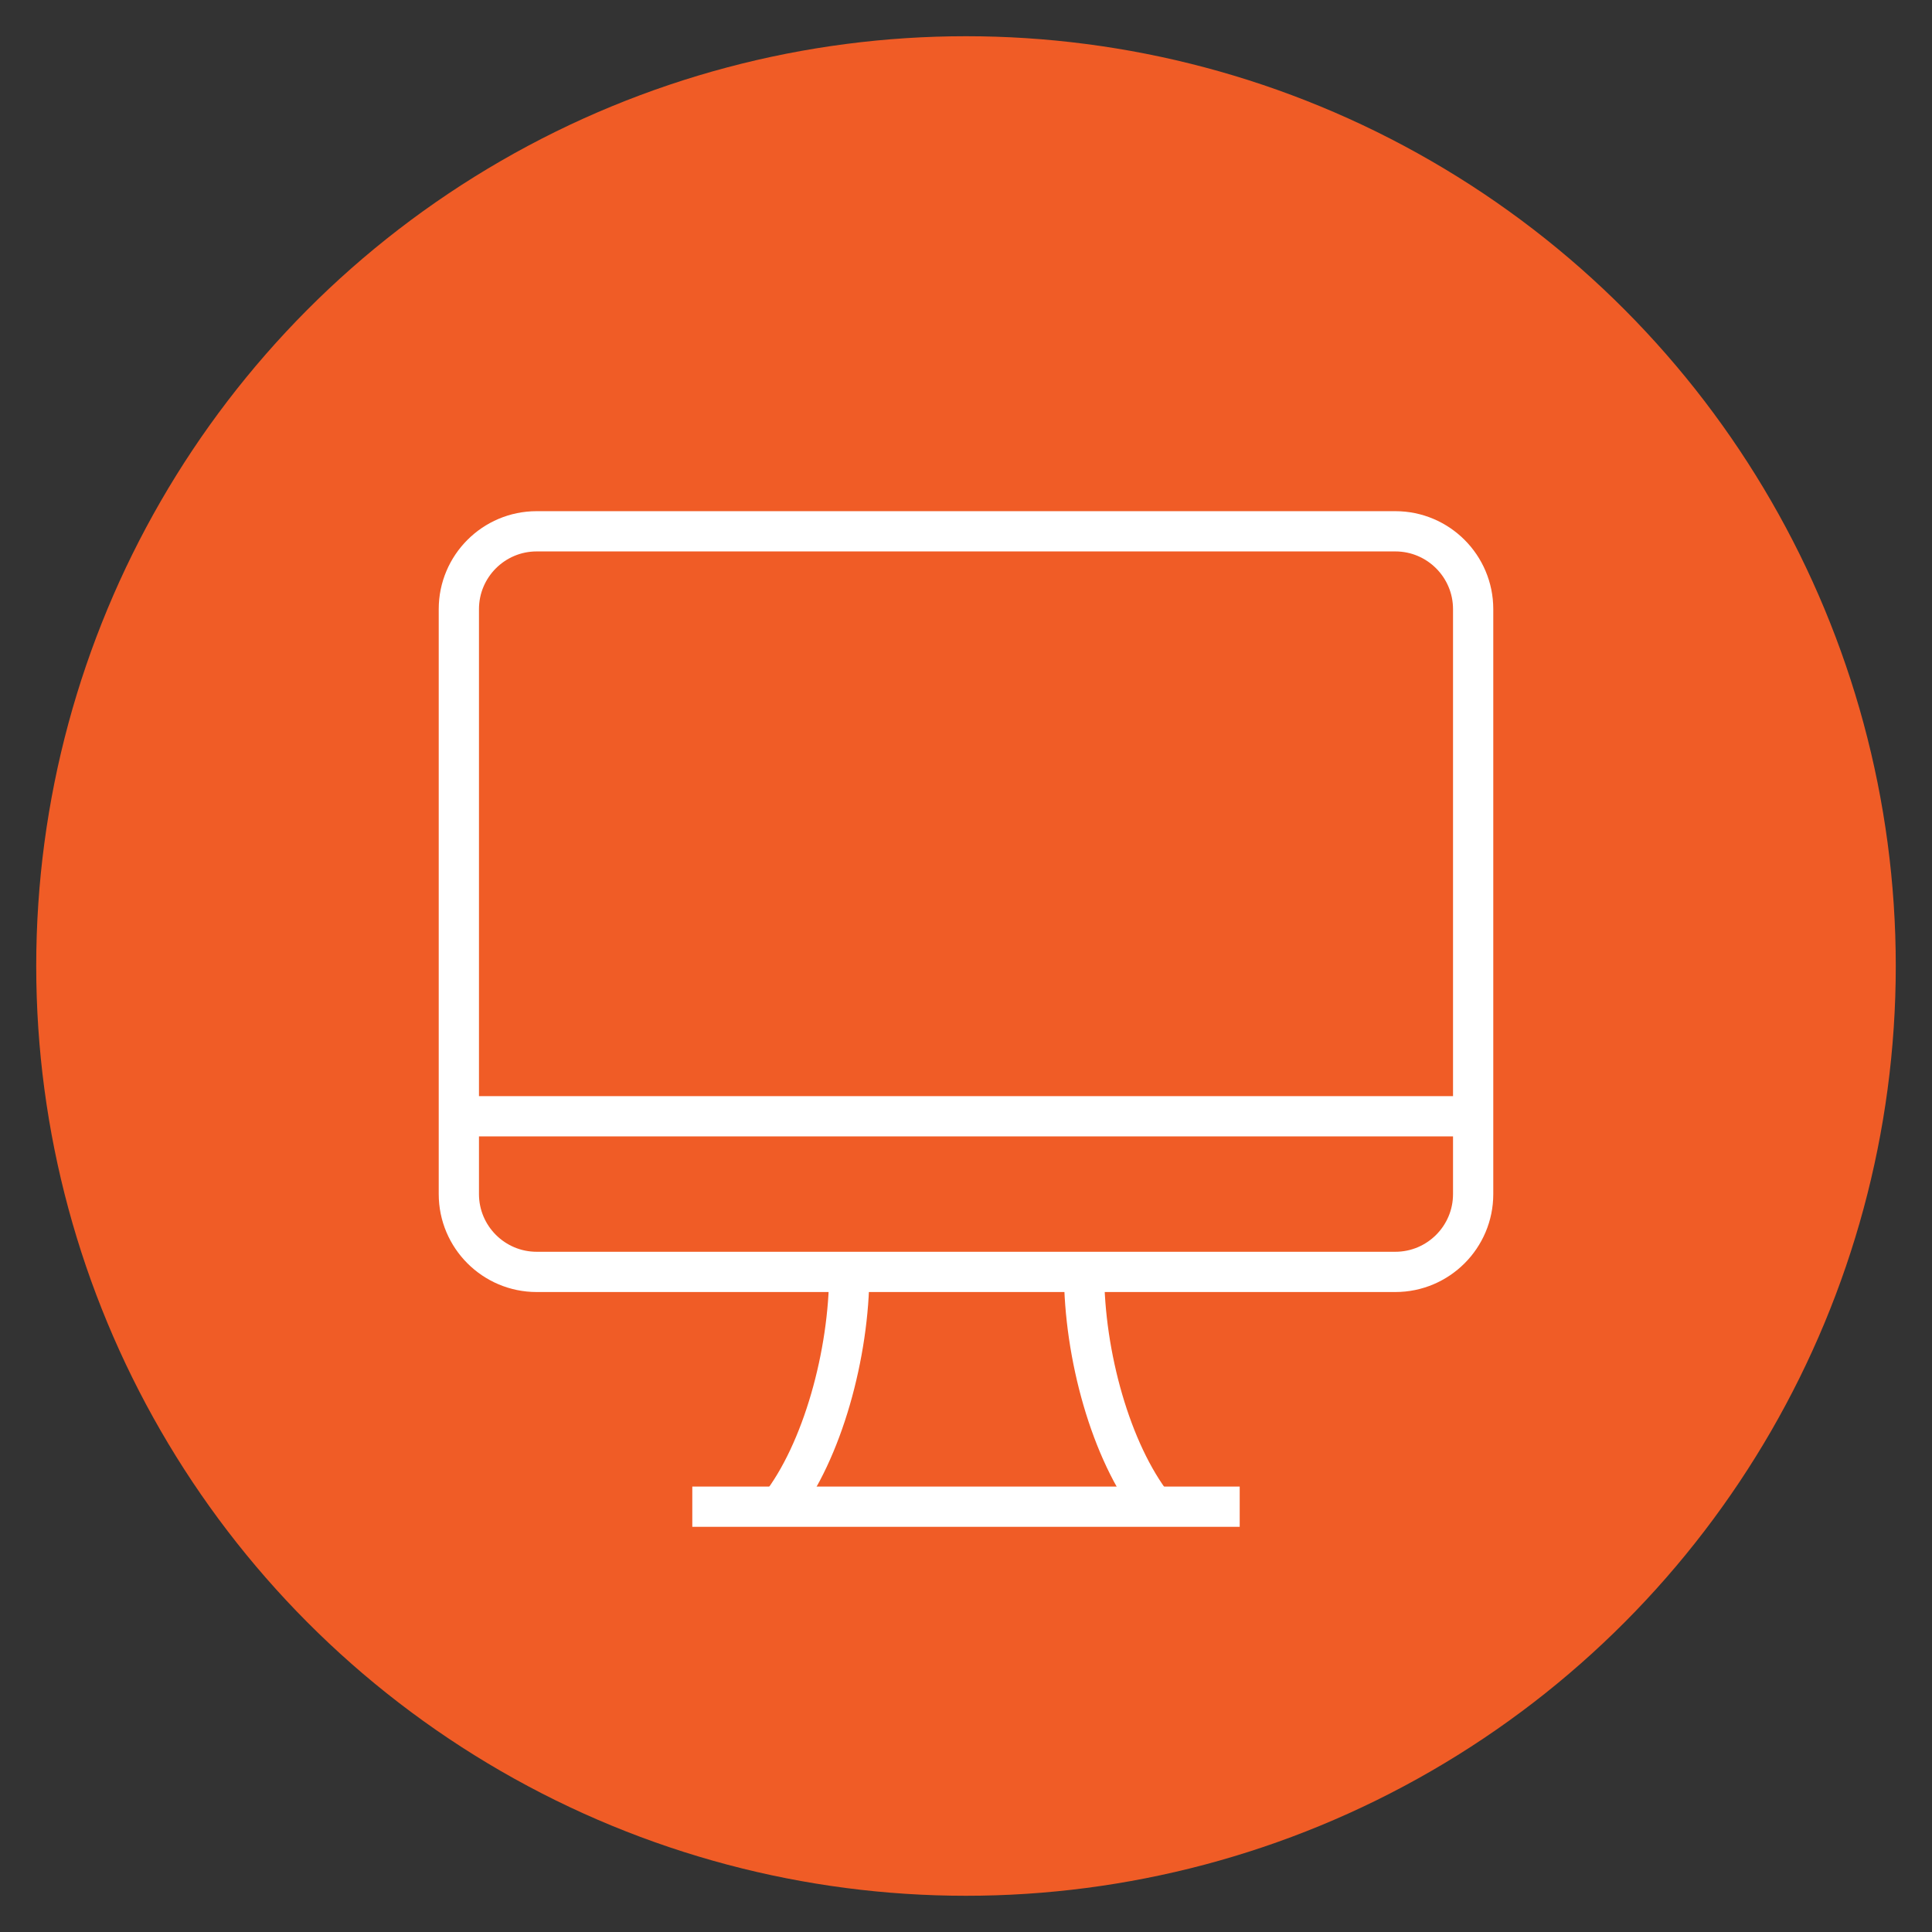 <?xml version="1.0" encoding="utf-8"?>
<!-- Generator: Adobe Illustrator 25.2.3, SVG Export Plug-In . SVG Version: 6.00 Build 0)  -->
<svg version="1.1" id="Layer_1" xmlns="http://www.w3.org/2000/svg" xmlns:xlink="http://www.w3.org/1999/xlink" x="0px" y="0px"
	 width="144px" height="144px" viewBox="0 0 144 144" style="enable-background:new 0 0 144 144;" xml:space="preserve">
<rect x="0" y="0" width="144" height="144" fill="#333333" stroke="none"/>
<style type="text/css">
	.st0{fill:#F05C26;}
	.st1{fill:none;stroke:#FFFFFF;stroke-width:3;stroke-miterlimit:10;}
</style>
<g id="d44555fe-9cb8-4bd7-bf59-5b87ee624fd5" transform="matrix(0 0 0 0 0 0)">
</g>
<g id="b19904d0-c269-42b9-9e14-bf9f9238b841" transform="matrix(1.98 0 0 1.98 72 72)">
	<circle vector-effect="non-scaling-stroke" class="st0" cx="0" cy="0" r="35"/>
</g>
<path class="st1" d="M34.2,45.4V89c0,3.2,2.6,5.8,5.8,5.8h64c3.2,0,5.8-2.6,5.8-5.8V45.4c0-3.2-2.6-5.8-5.8-5.8H40
	C36.8,39.6,34.2,42.2,34.2,45.4z"/>
<line class="st1" x1="34.2" y1="83.2" x2="109.8" y2="83.2"/>
<line class="st1" x1="51.6" y1="112.3" x2="92.4" y2="112.3"/>
<path class="st1" d="M63.3,94.8c0,6.1-2,13.4-5.2,17.5"/>
<path class="st1" d="M86,112.3c-3.2-4.1-5.2-11.3-5.2-17.5"/>
</svg>

